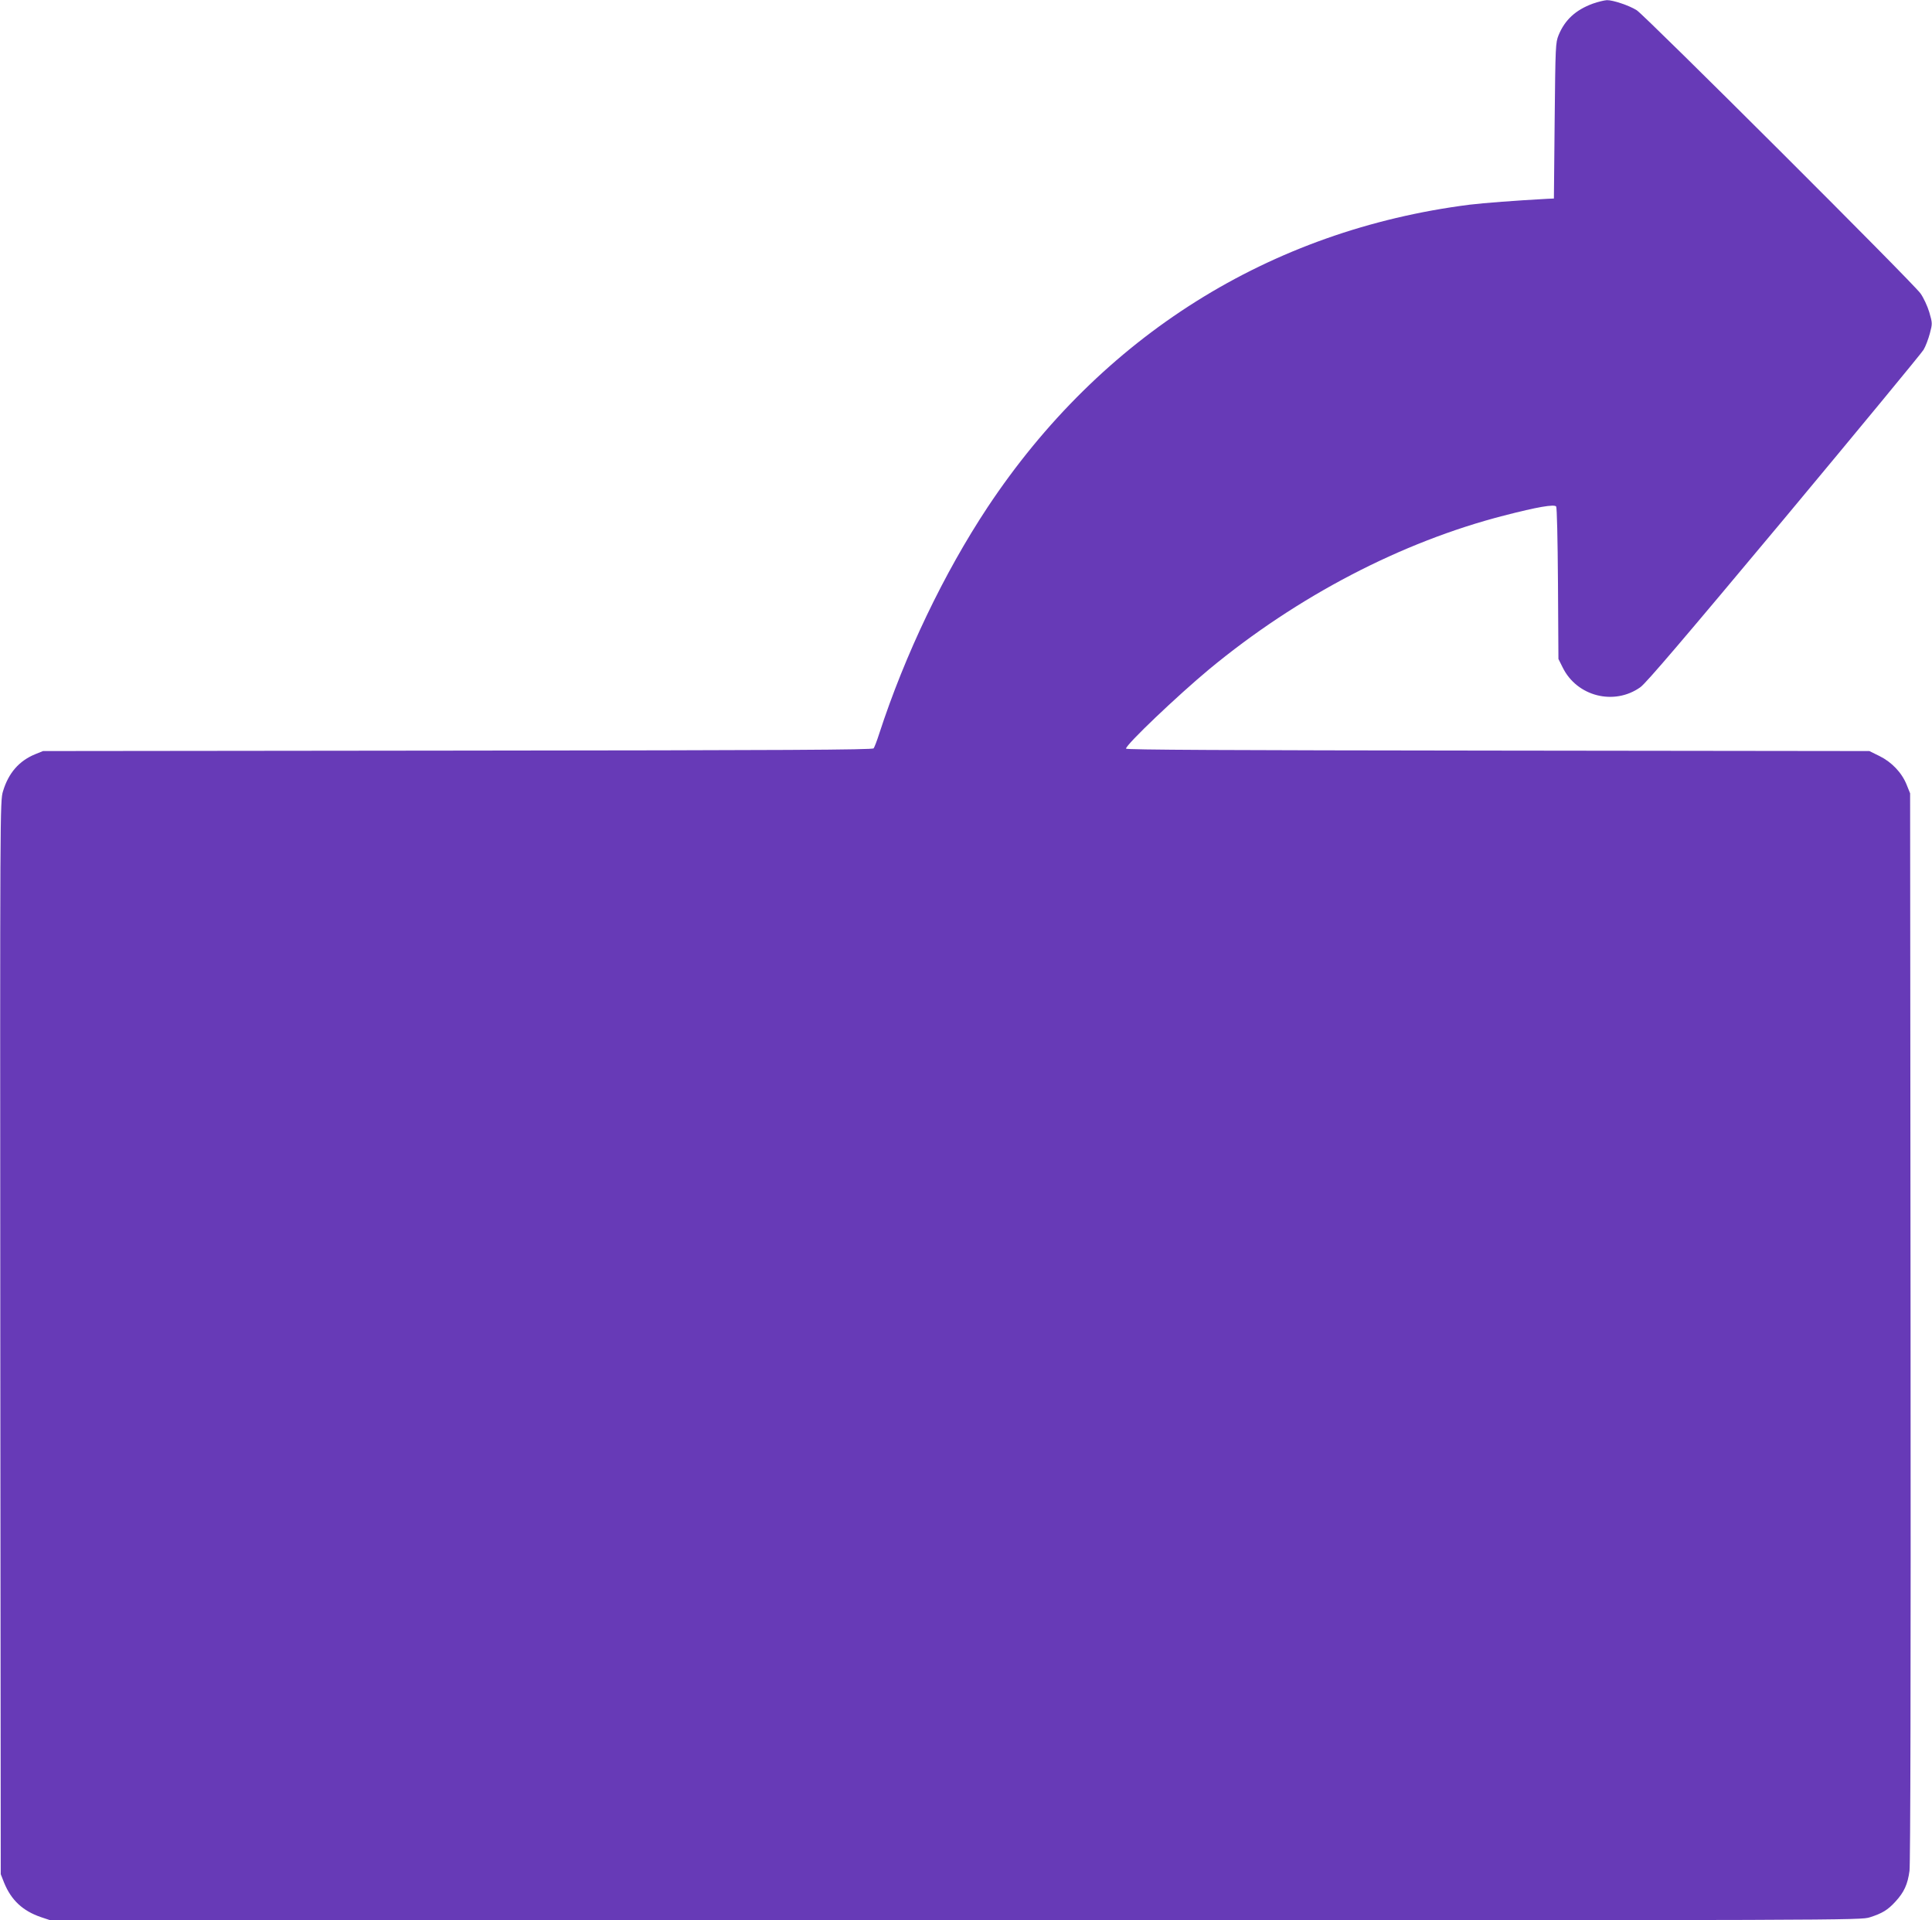<?xml version="1.0" standalone="no"?>
<!DOCTYPE svg PUBLIC "-//W3C//DTD SVG 20010904//EN"
 "http://www.w3.org/TR/2001/REC-SVG-20010904/DTD/svg10.dtd">
<svg version="1.0" xmlns="http://www.w3.org/2000/svg"
 width="1280pt" height="1272pt" viewBox="0 0 1280 1272"
 preserveAspectRatio="xMidYMid meet">
<g transform="translate(0,1272) scale(0.1,-0.1)"
fill="#673ab7" stroke="none">
<path d="M10553 12696 c-114 -42 -185 -107 -227 -209 -20 -50 -21 -69 -26
-567 l-5 -515 -45 -2 c-217 -12 -415 -27 -515 -39 -1323 -169 -2439 -870
-3192 -2004 -288 -435 -547 -975 -718 -1500 -15 -47 -32 -91 -37 -97 -8 -10
-584 -13 -2757 -15 l-2746 -3 -52 -21 c-107 -44 -177 -125 -213 -245 -20 -66
-20 -98 -18 -3620 l3 -3554 23 -58 c47 -114 123 -185 243 -226 l63 -21 5995 0
c5982 0 5996 0 6060 20 81 26 118 48 169 104 57 62 81 114 93 204 6 51 9 1258
7 3607 l-3 3530 -23 57 c-32 80 -99 150 -180 190 l-67 33 -2462 3 c-1808 2
-2463 5 -2463 13 0 27 340 350 550 525 586 485 1274 844 1955 1019 220 57 332
76 345 60 5 -7 10 -209 12 -511 l3 -499 28 -56 c94 -192 341 -255 515 -131 38
27 291 324 952 1115 495 594 911 1098 924 1120 14 23 32 72 42 109 17 65 17
67 -4 140 -12 40 -38 96 -58 124 -43 64 -1826 1842 -1880 1876 -50 32 -159 68
-198 67 -17 -1 -59 -11 -93 -23z"/>
</g>
</svg>
